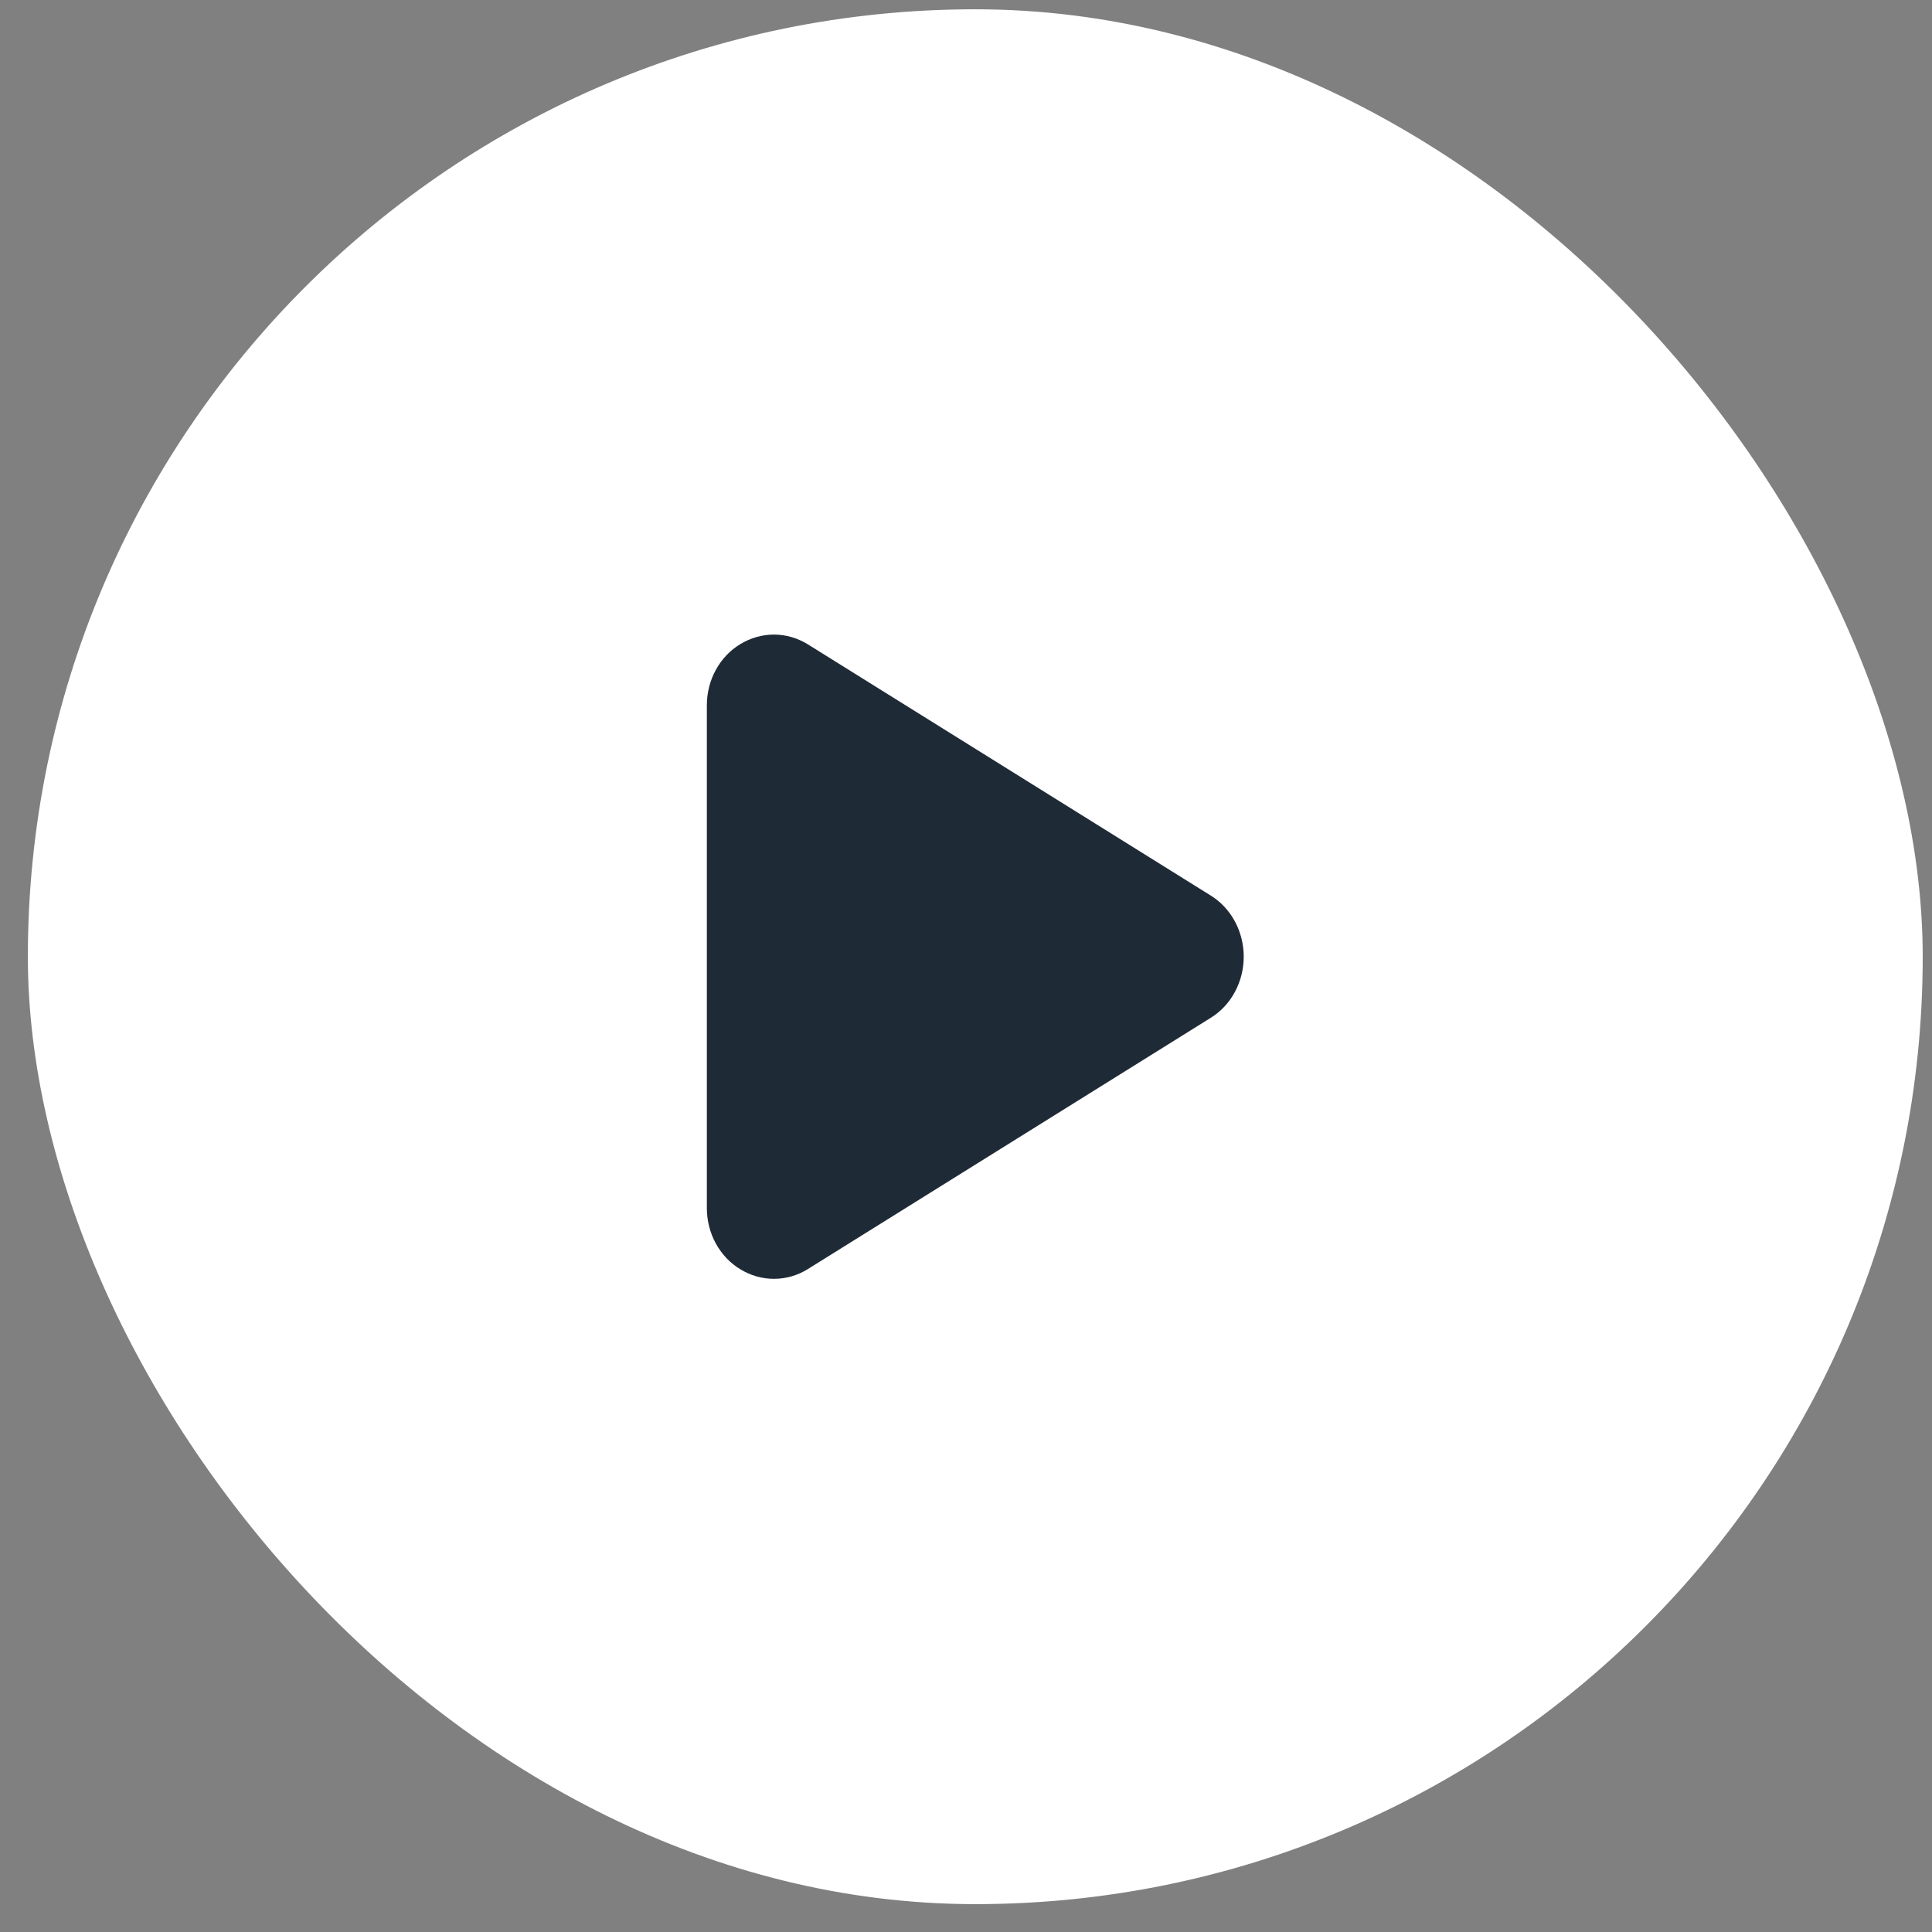 <svg width="52" height="52" viewBox="0 0 52 52" fill="none" xmlns="http://www.w3.org/2000/svg">
<rect x="0" y="0" width="52" height="52" fill="#808080" stroke="none"/>
<rect x="0.75" y="0.25" width="51" height="51" rx="25.5" fill="white"/>
<g clip-path="url(#clip0_33_268)">
<path d="M32.586 24.103L21.744 17.343C21.469 17.172 21.156 17.081 20.837 17.08C20.519 17.079 20.205 17.167 19.928 17.335C19.653 17.5 19.425 17.74 19.266 18.031C19.107 18.321 19.024 18.652 19.025 18.989V32.51C19.024 32.846 19.107 33.177 19.266 33.468C19.425 33.759 19.653 33.999 19.928 34.164C20.205 34.333 20.519 34.421 20.838 34.42C21.157 34.419 21.47 34.328 21.745 34.156L32.587 27.395C32.858 27.228 33.082 26.988 33.237 26.699C33.393 26.41 33.475 26.083 33.475 25.749C33.475 25.416 33.393 25.089 33.237 24.8C33.082 24.511 32.858 24.271 32.587 24.103H32.586Z" fill="#1F2A37"/>
</g>
<defs>
<clipPath id="clip0_33_268">
<rect width="17.34" height="17.34" fill="white" transform="translate(17.58 17.08)"/>
</clipPath>
</defs>
</svg>
